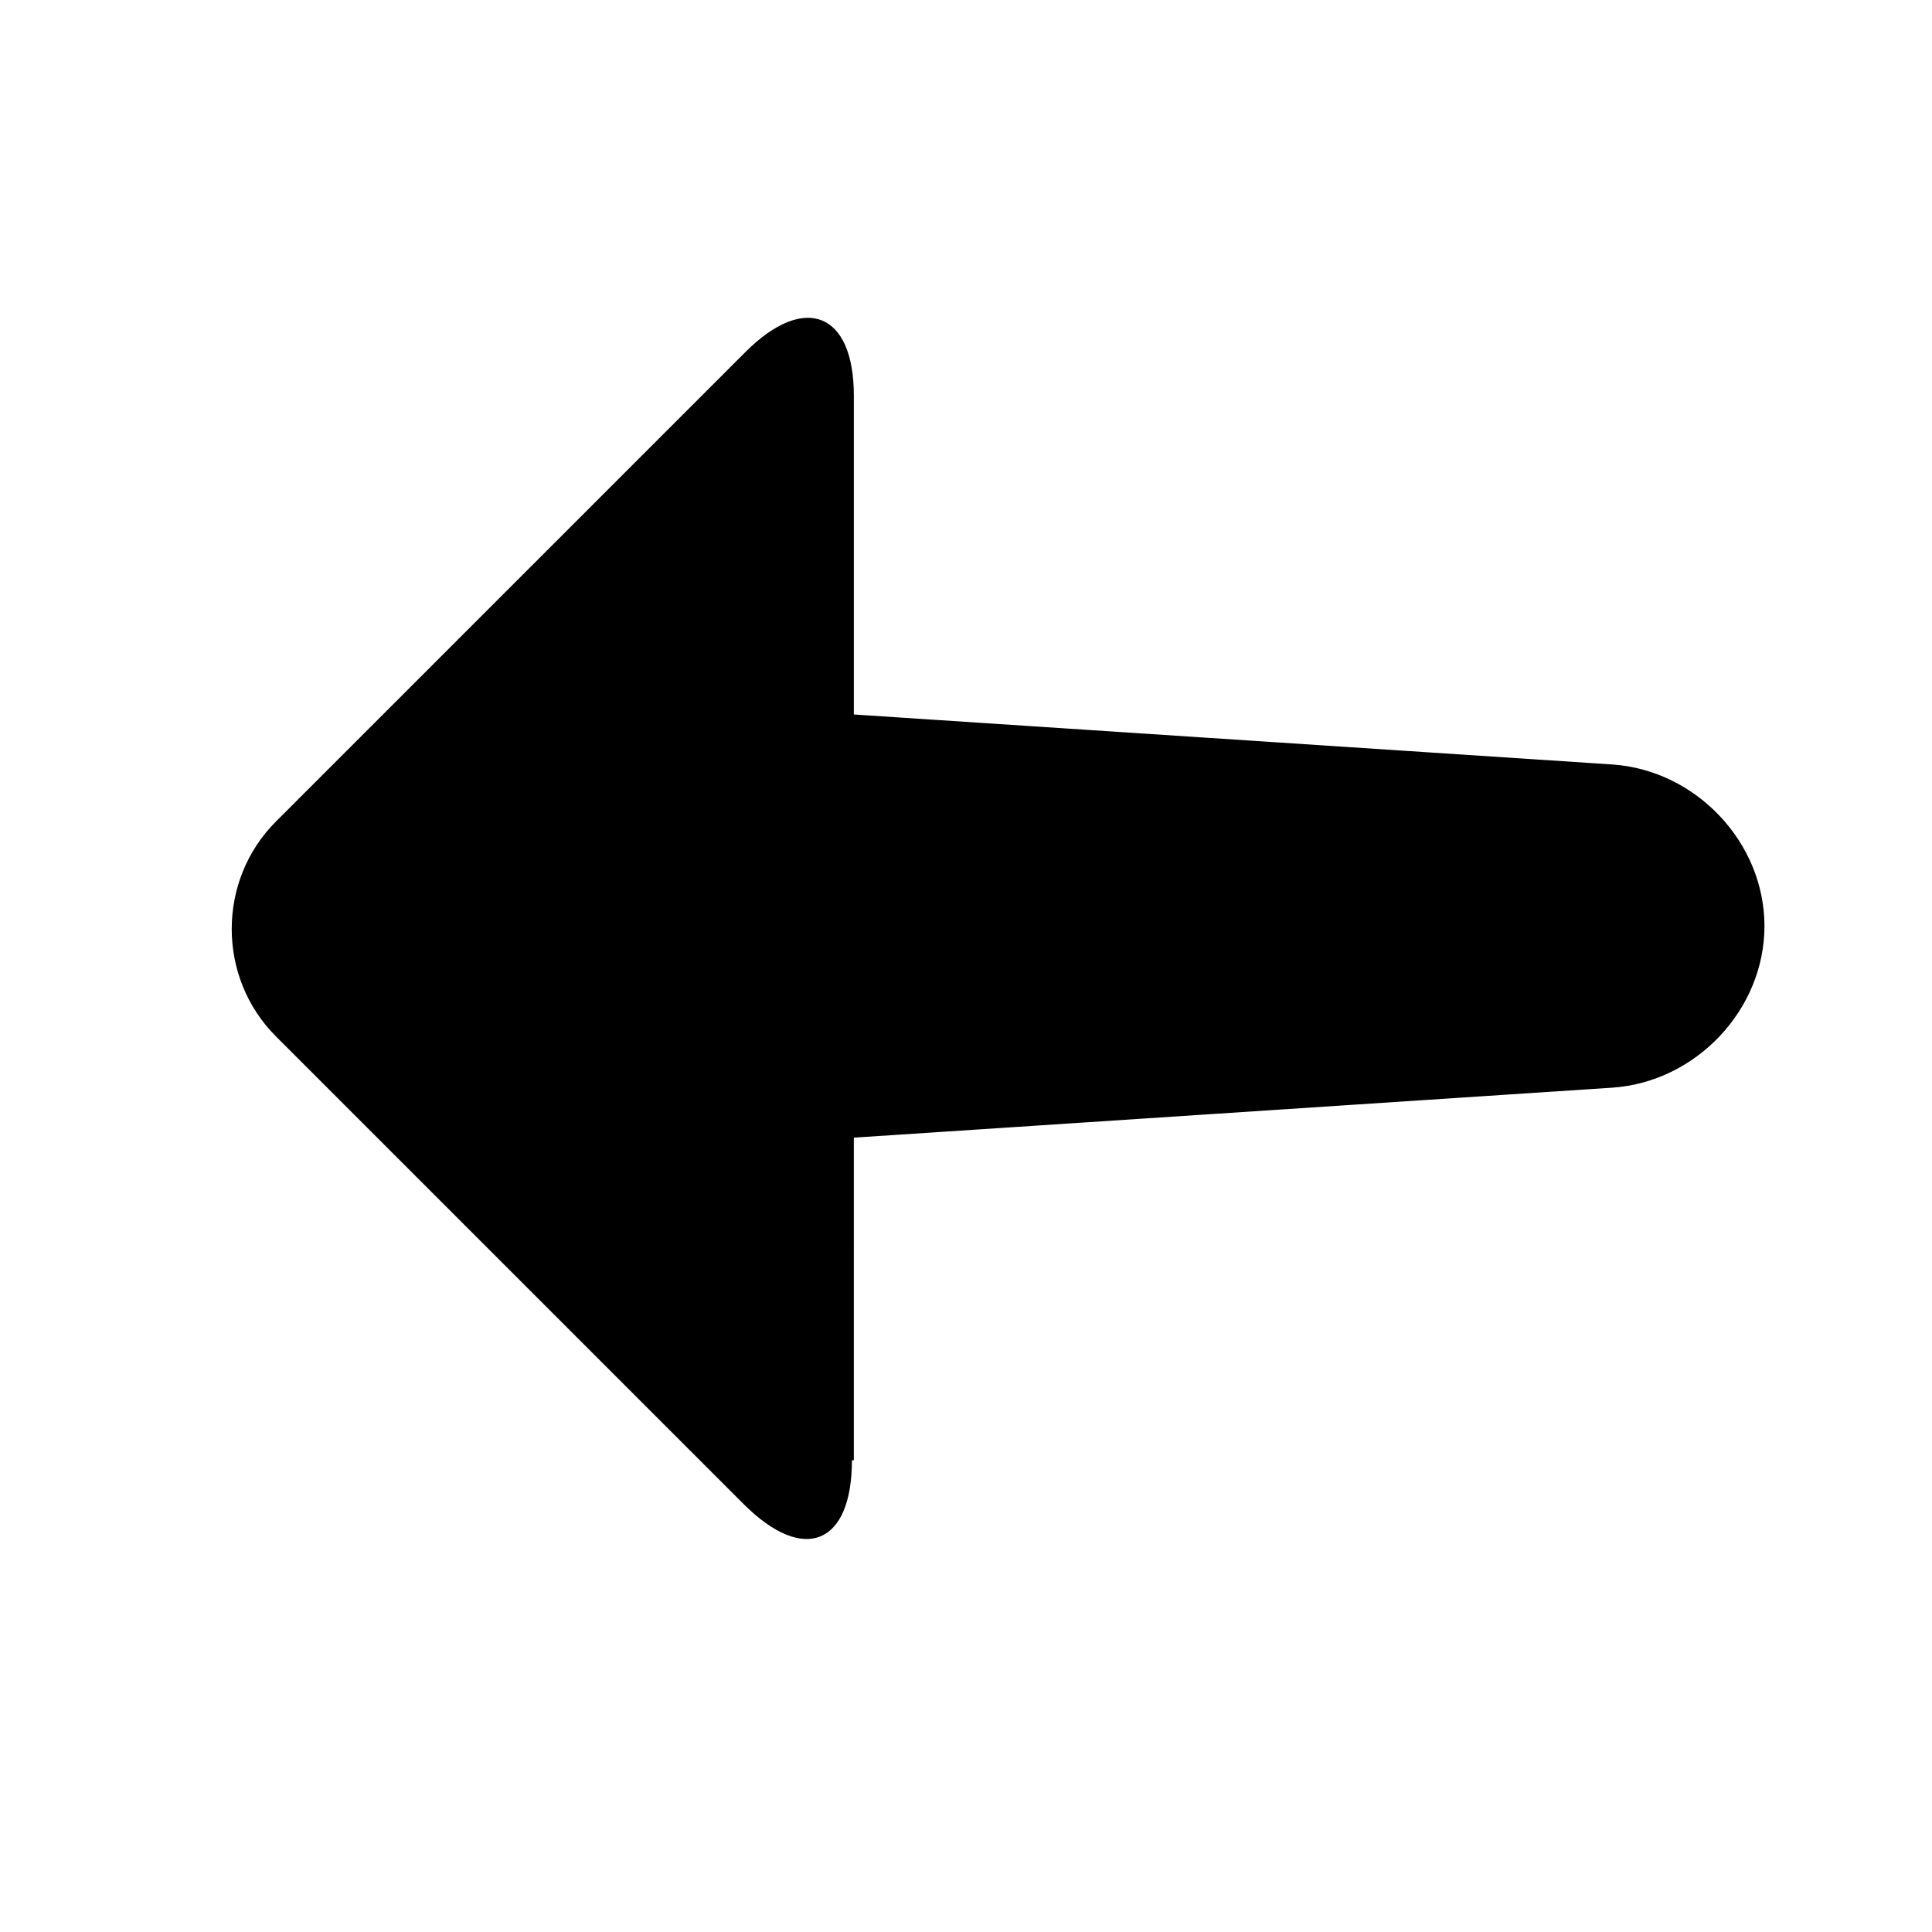 <?xml version="1.0" encoding="UTF-8"?>
<!-- The Best Svg Icon site in the world: iconSvg.co, Visit us! https://iconsvg.co -->
<svg fill="#000000" width="800px" height="800px" version="1.1" viewBox="144 144 512 512" xmlns="http://www.w3.org/2000/svg">
 <g>
  <path d="m309.31 369.77c0-22.168 18.137-39.297 40.305-37.785l221.68 14.609c22.168 1.512 40.305 20.656 40.305 42.824s-18.137 41.312-40.305 42.824l-221.68 14.609c-22.168 1.512-40.305-15.617-40.305-37.785z"/>
  <path d="m369.77 530.99c0 22.168-12.594 27.711-28.719 11.586l-123.93-123.93c-15.617-15.617-15.617-41.312 0-56.93l124.44-124.44c15.617-15.617 28.719-10.578 28.719 11.586l-0.004 282.13z"/>
 </g>
</svg>